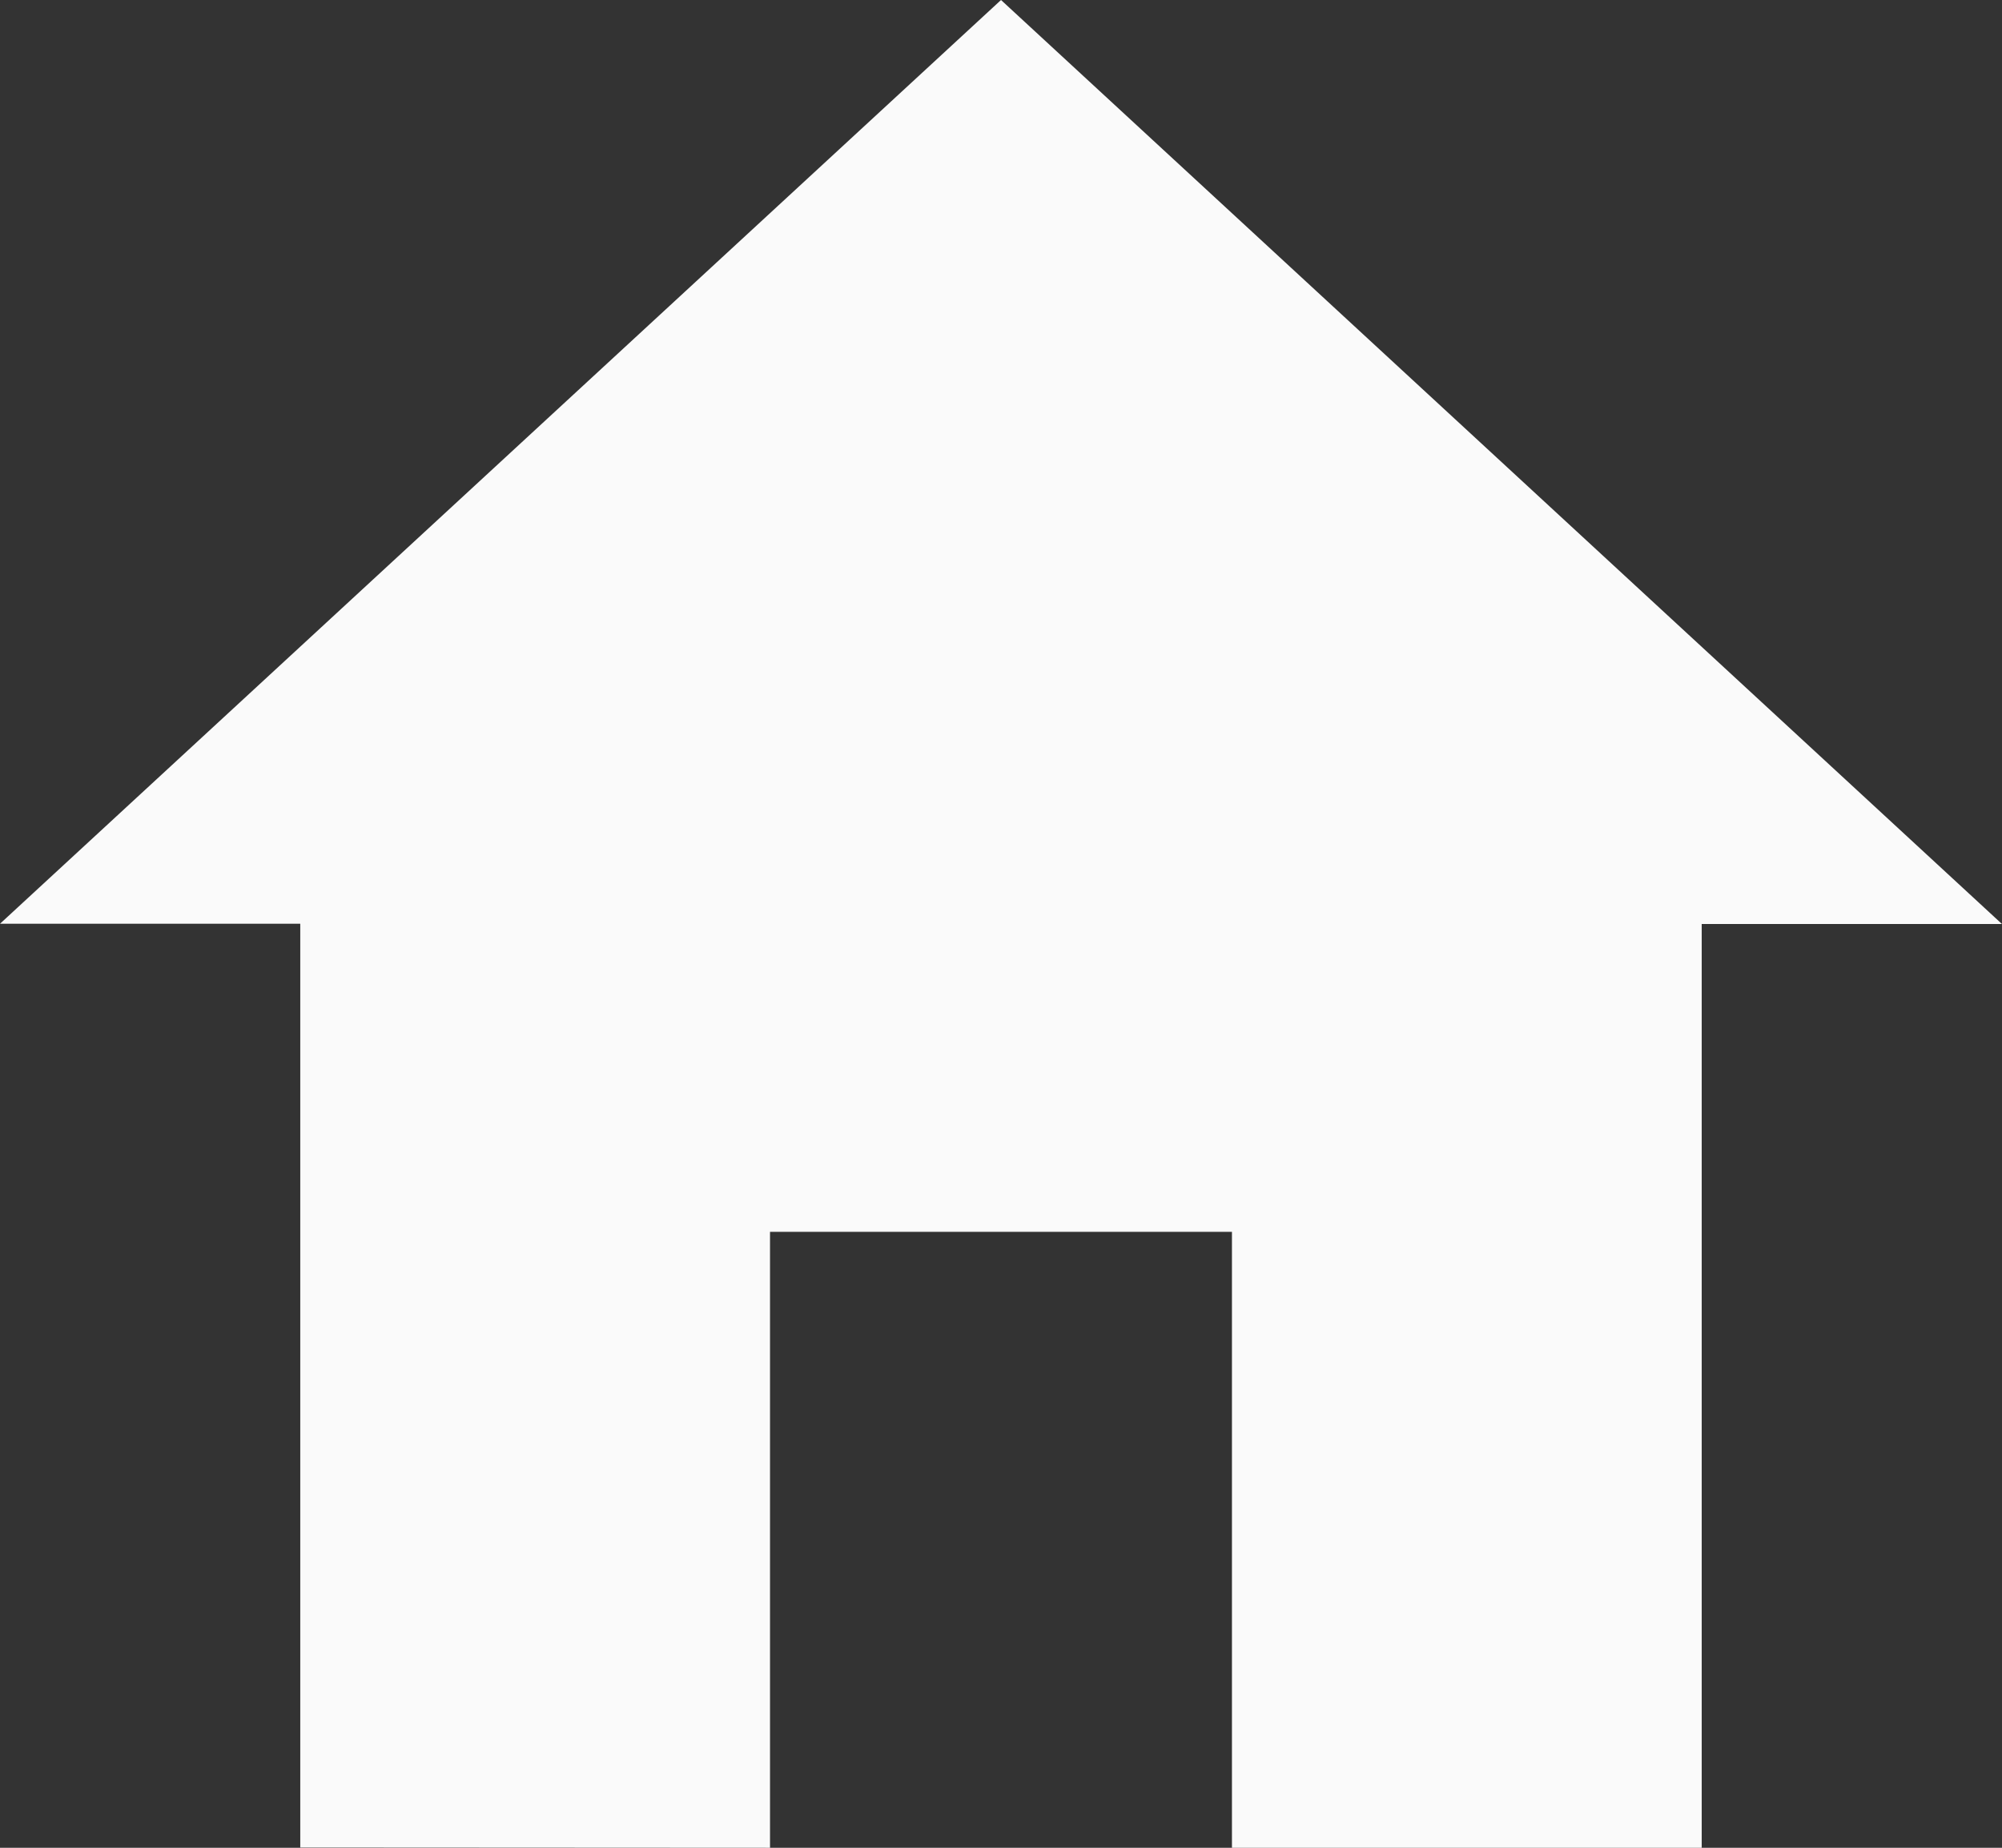 <svg xmlns="http://www.w3.org/2000/svg" width="60.675" height="56.008" viewBox="0 0 60.675 56.008"><rect x="0" y="0" width="60.675" height="56.008" fill="#333333" stroke="none"/><path data-name="Icon ionic-md-home" d="M26.712 60.508V41.839h14v18.669h14.237v-28h9.1L33.713 4.5l-30.338 28h9.1v28z" transform="translate(-3.375 -4.5)" style="fill:#fafafa"></path></svg>